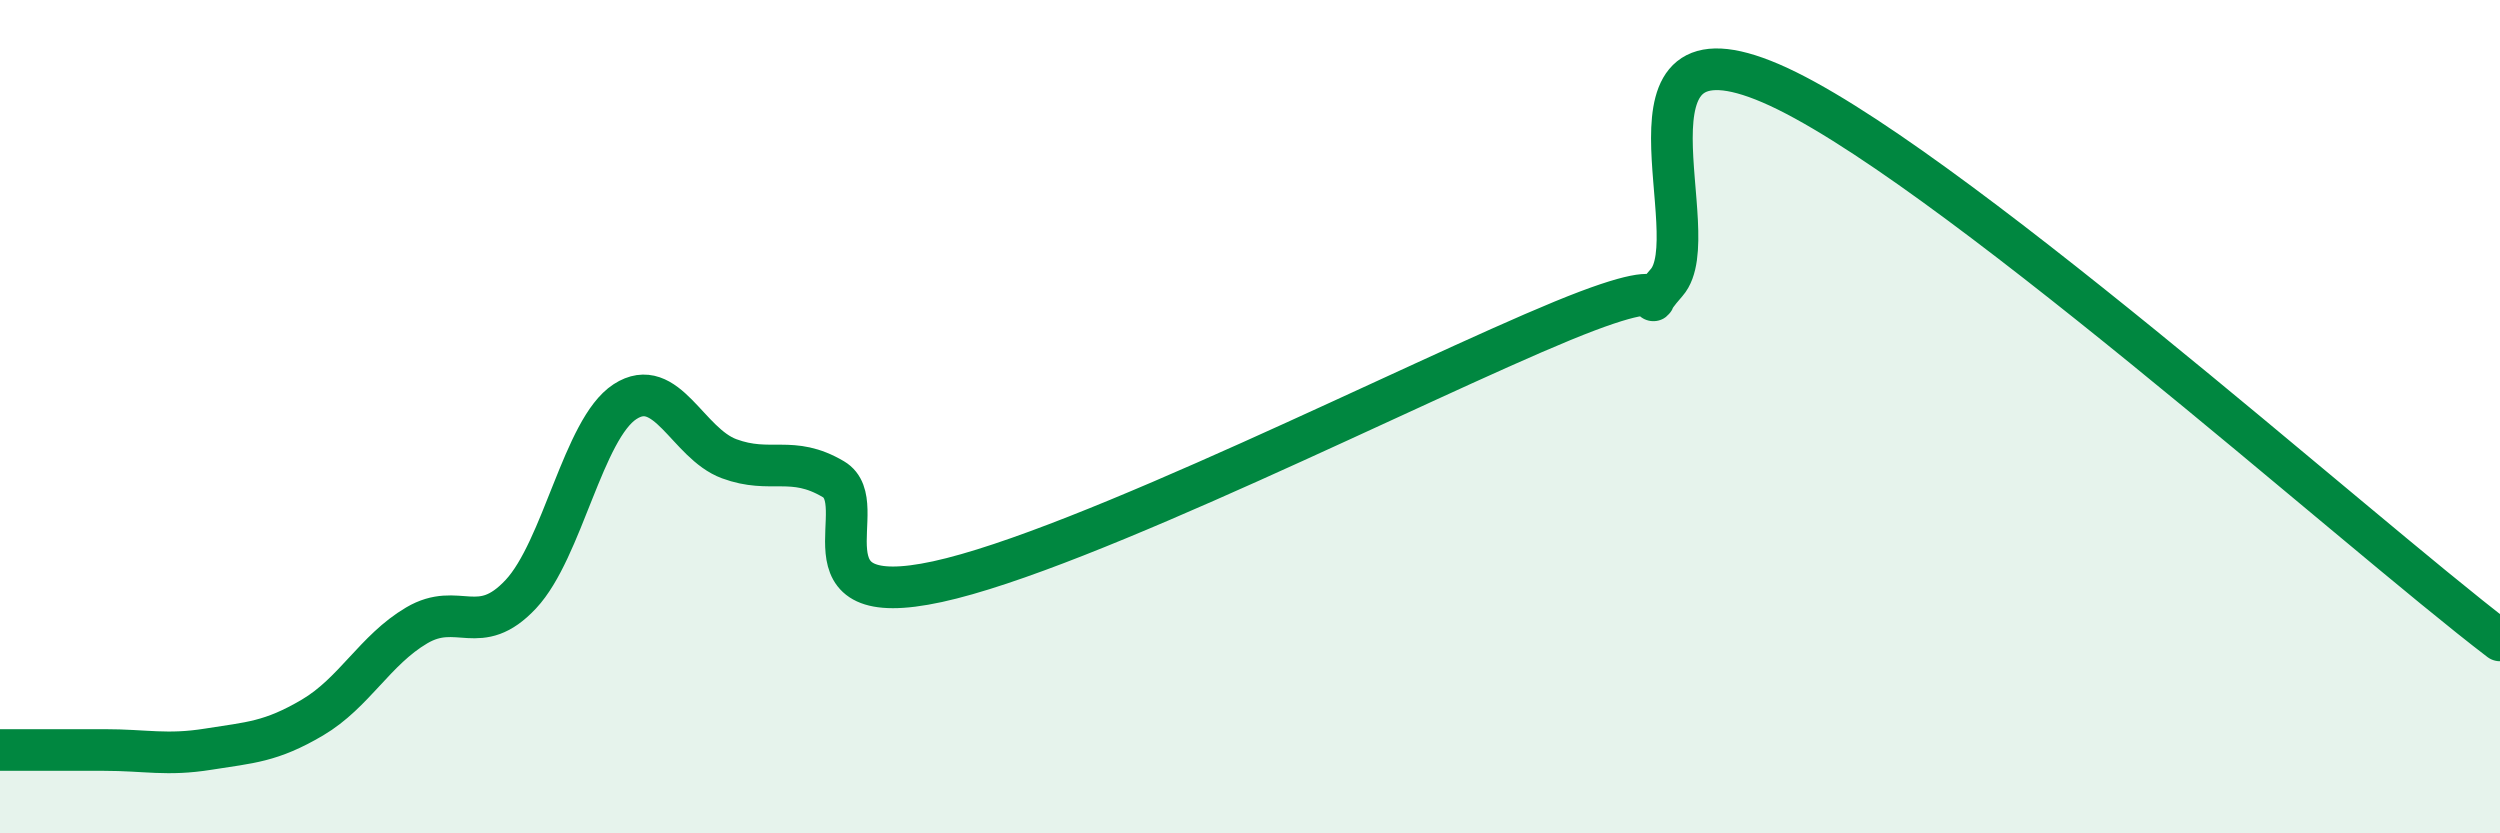 
    <svg width="60" height="20" viewBox="0 0 60 20" xmlns="http://www.w3.org/2000/svg">
      <path
        d="M 0,18 C 0.5,18 1.5,18 2.5,18 C 3.5,18 4,18.14 5,17.98 C 6,17.82 6.5,17.81 7.5,17.22 C 8.5,16.63 9,15.6 10,15.01 C 11,14.42 11.5,15.33 12.5,14.26 C 13.5,13.19 14,10.29 15,9.64 C 16,8.99 16.5,10.64 17.5,11.01 C 18.5,11.38 19,10.91 20,11.5 C 21,12.09 19,14.72 22.5,13.96 C 26,13.2 34,9.14 37.5,7.7 C 41,6.26 39,7.92 40,6.78 C 41,5.64 38.5,0.28 42.5,2 C 46.5,3.72 56.5,12.7 60,15.37L60 20L0 20Z"
        fill="#008740"
        opacity="0.1"
        stroke-linecap="round"
        stroke-linejoin="round"
      />
      <path
        d="M 0,18 C 0.5,18 1.5,18 2.5,18 C 3.5,18 4,18.14 5,17.98 C 6,17.82 6.5,17.81 7.5,17.22 C 8.5,16.63 9,15.6 10,15.01 C 11,14.42 11.5,15.33 12.5,14.26 C 13.5,13.19 14,10.29 15,9.64 C 16,8.99 16.5,10.64 17.5,11.01 C 18.5,11.38 19,10.91 20,11.5 C 21,12.09 19,14.72 22.5,13.96 C 26,13.2 34,9.14 37.5,7.7 C 41,6.26 39,7.92 40,6.78 C 41,5.64 38.5,0.28 42.5,2 C 46.5,3.72 56.5,12.7 60,15.37"
        stroke="#008740"
        stroke-width="1"
        fill="none"
        stroke-linecap="round"
        stroke-linejoin="round"
      />
    </svg>
  